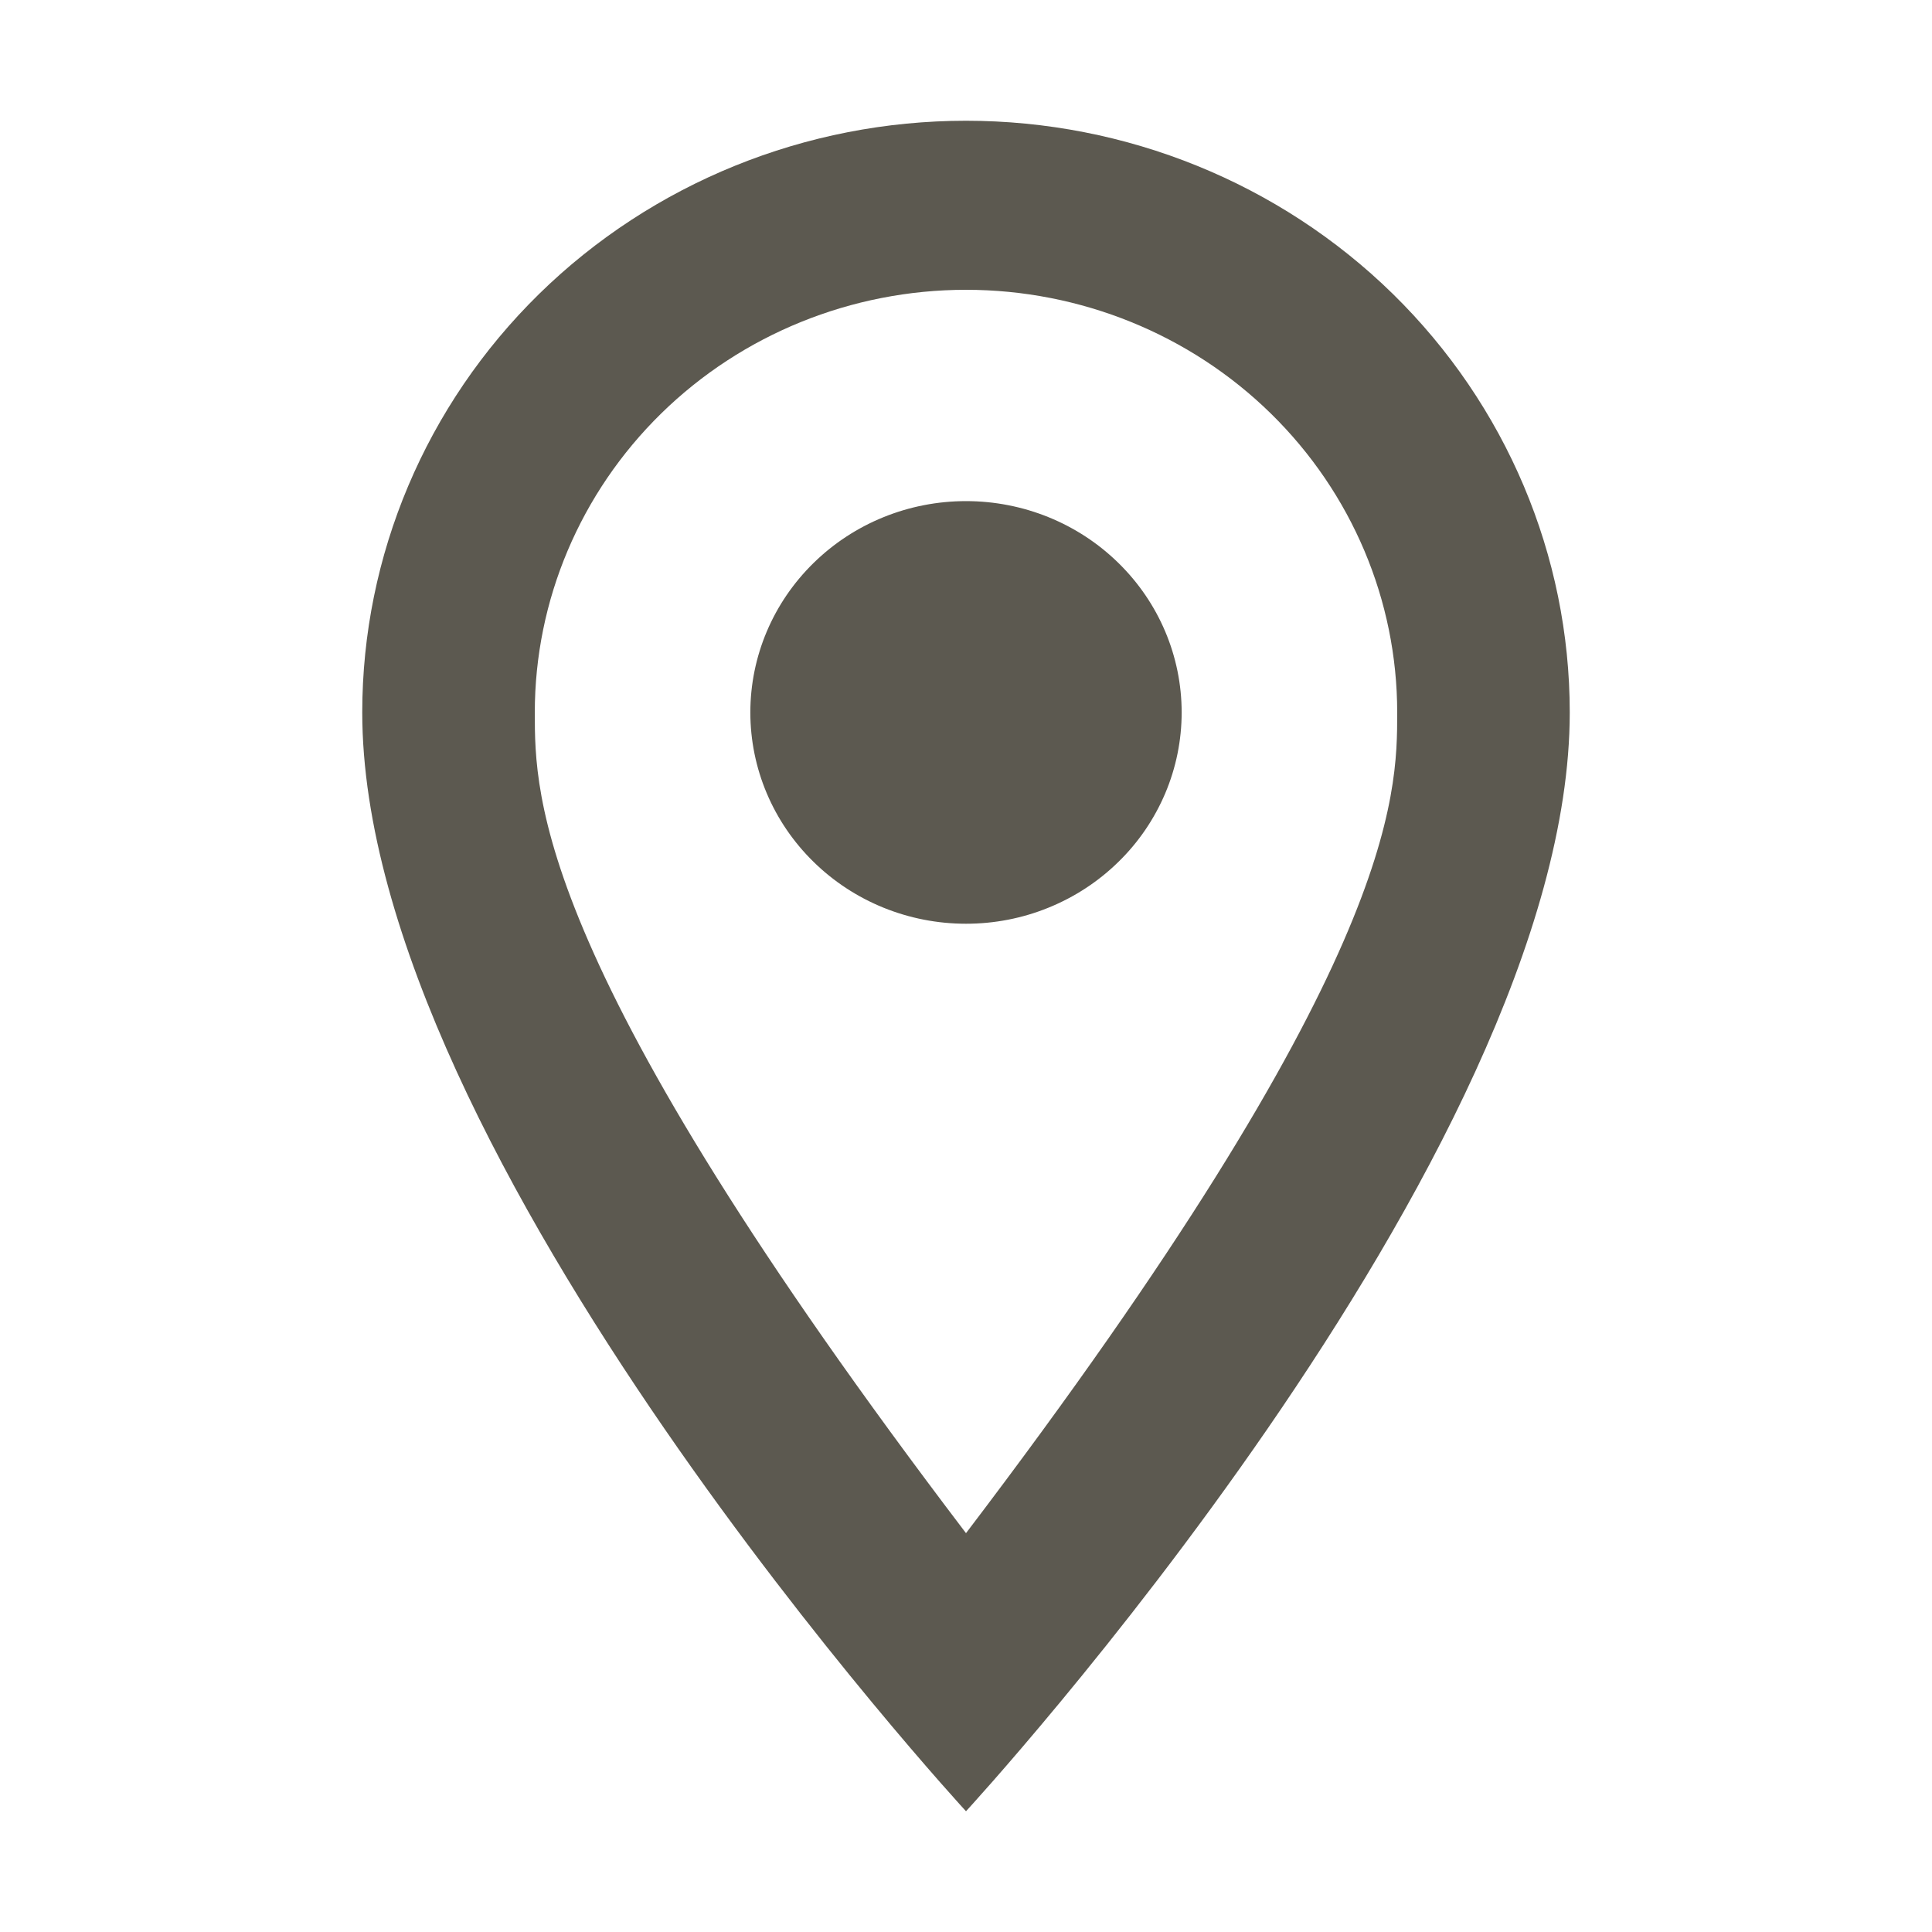 <svg width="16" height="16" viewBox="0 0 16 16" fill="none" xmlns="http://www.w3.org/2000/svg">
<path d="M8 4.15C8.474 4.15 8.928 4.334 9.263 4.663C9.598 4.991 9.786 5.436 9.786 5.9C9.786 6.13 9.74 6.357 9.65 6.57C9.56 6.782 9.429 6.975 9.263 7.137C9.097 7.3 8.9 7.429 8.683 7.517C8.467 7.605 8.235 7.65 8 7.65C7.526 7.65 7.072 7.466 6.737 7.137C6.402 6.809 6.214 6.364 6.214 5.9C6.214 5.436 6.402 4.991 6.737 4.663C7.072 4.334 7.526 4.15 8 4.15ZM8 1C9.326 1 10.598 1.516 11.536 2.435C12.473 3.354 13 4.6 13 5.9C13 9.575 8 15 8 15C8 15 3 9.575 3 5.9C3 4.6 3.527 3.354 4.464 2.435C5.402 1.516 6.674 1 8 1ZM8 2.4C7.053 2.4 6.144 2.769 5.475 3.425C4.805 4.082 4.429 4.972 4.429 5.9C4.429 6.6 4.429 8 8 12.697C11.571 8 11.571 6.6 11.571 5.9C11.571 4.972 11.195 4.082 10.525 3.425C9.856 2.769 8.947 2.4 8 2.4Z" fill="#5C5950"/>
</svg>
